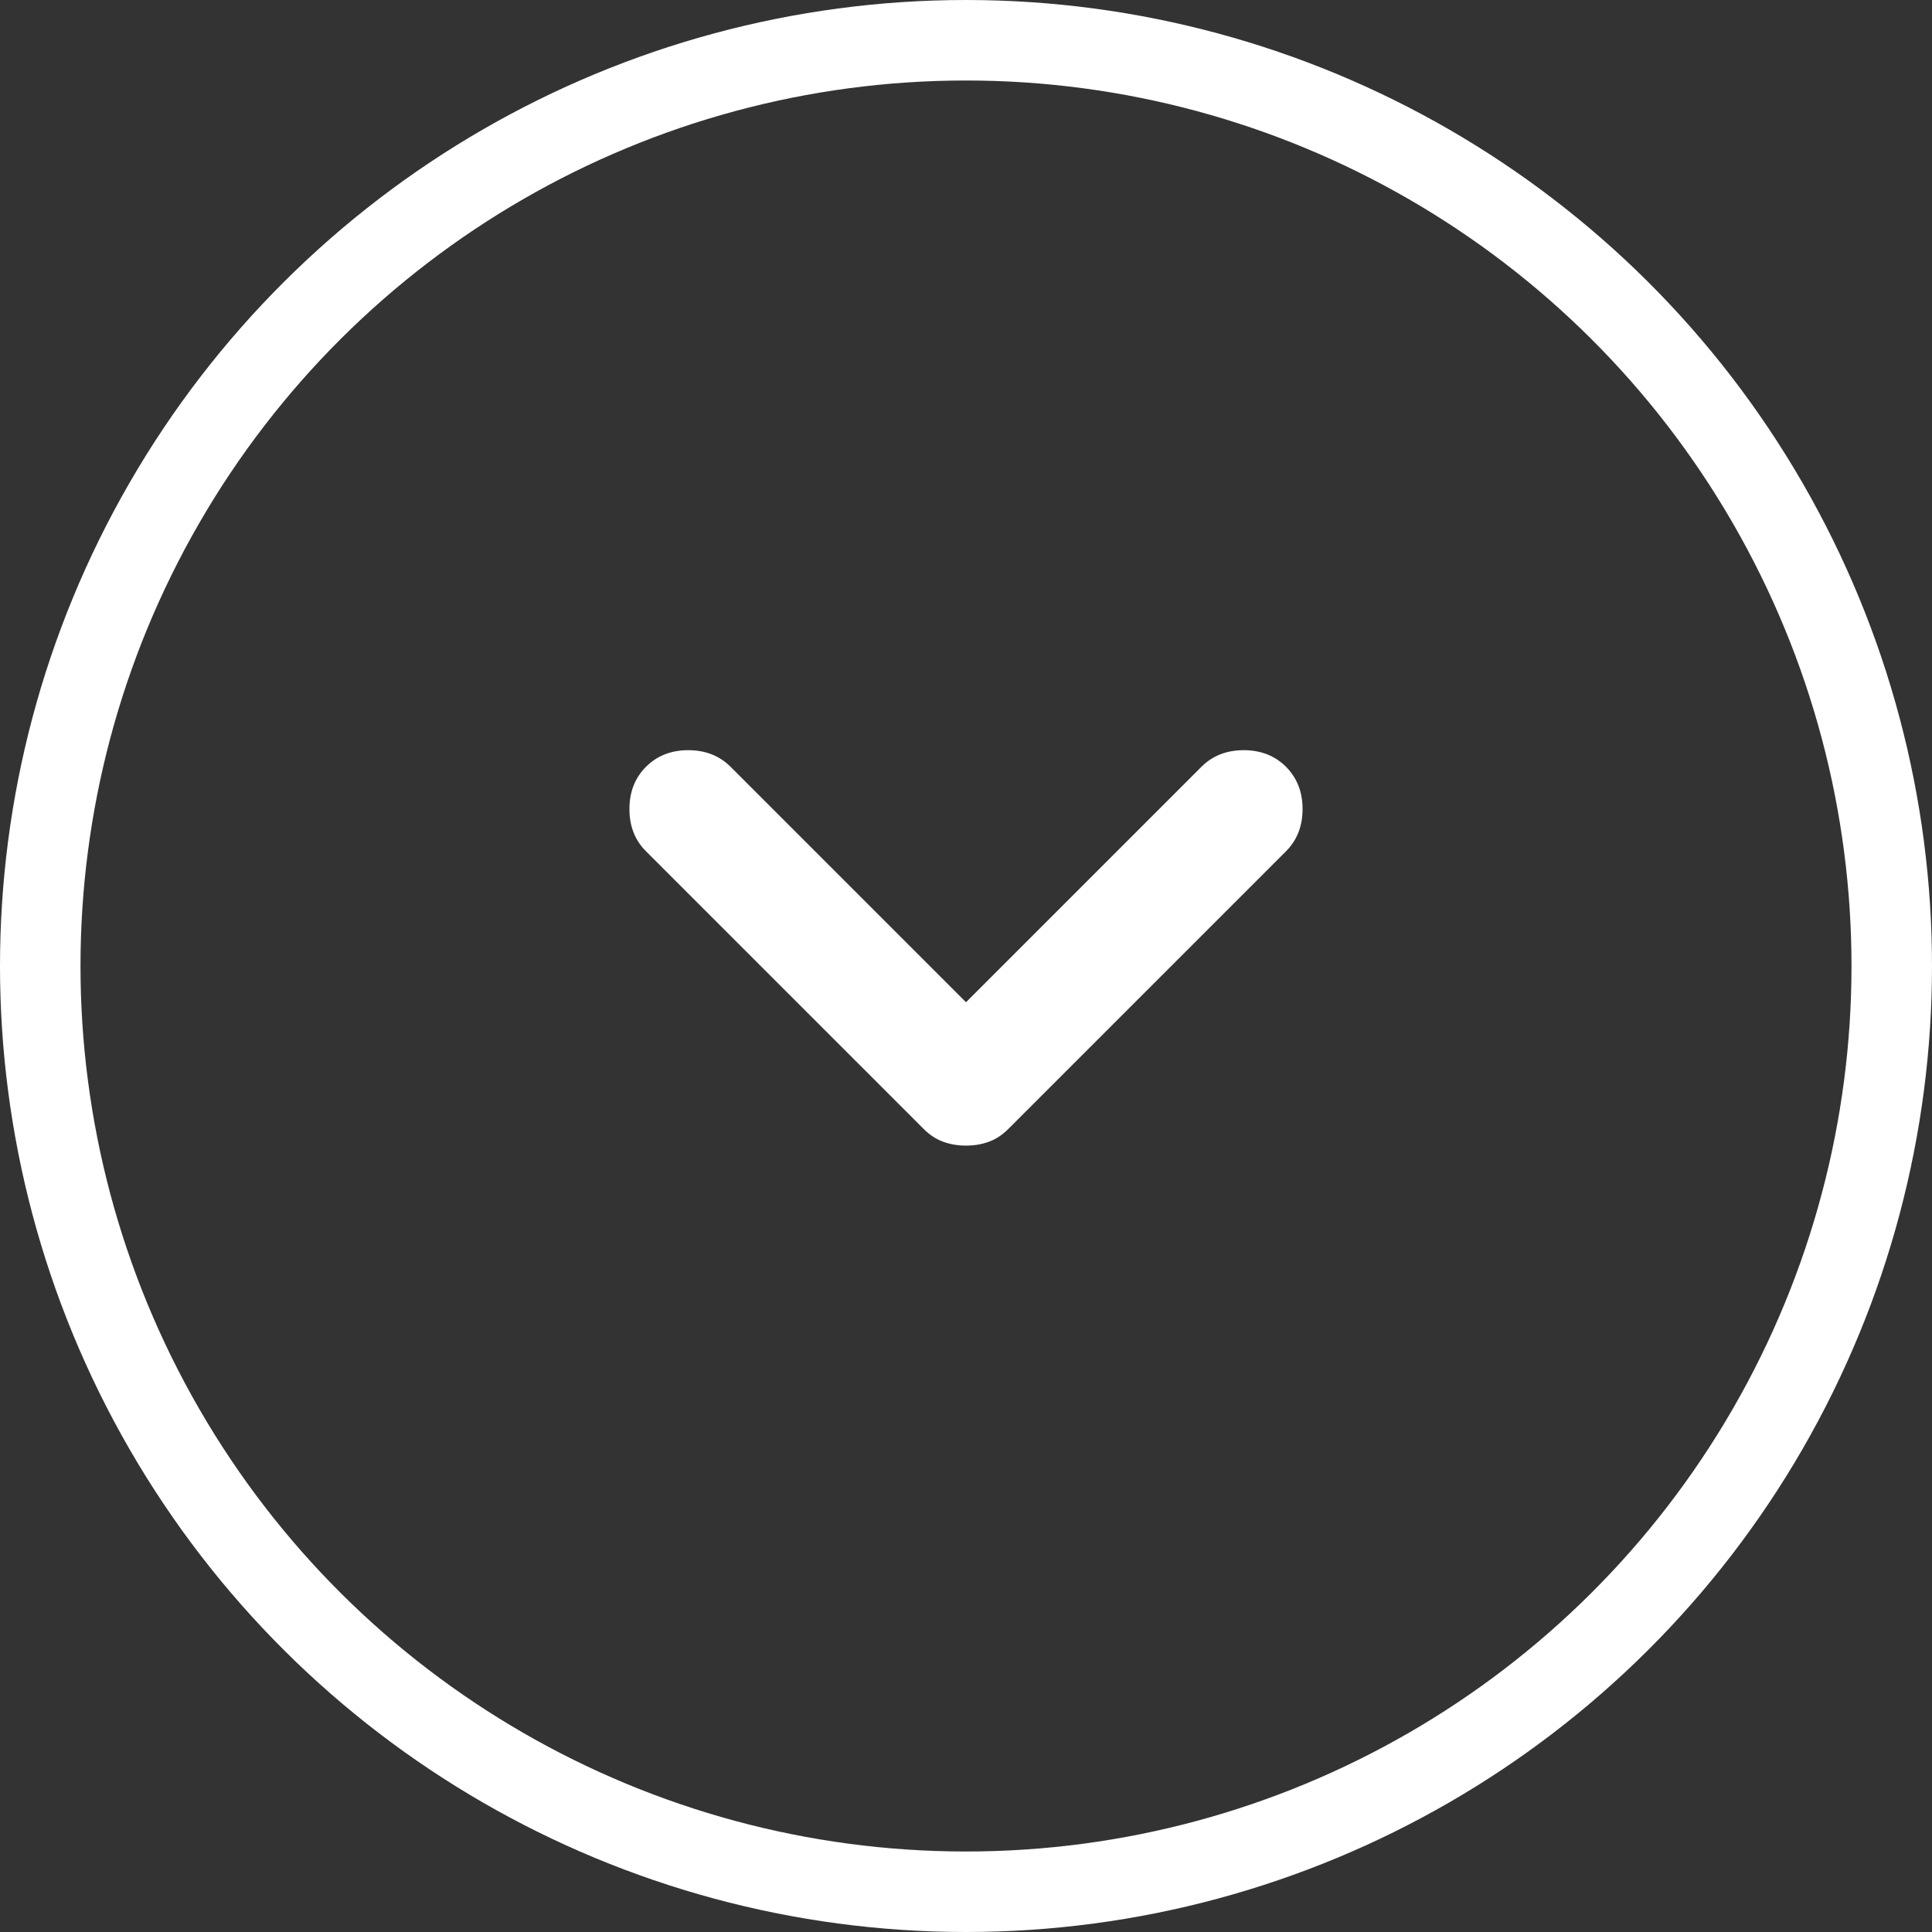 <svg width="24" height="24" viewBox="0 0 24 24" fill="none" xmlns="http://www.w3.org/2000/svg">
<rect x="0" y="0" width="24" height="24" fill="#333333" stroke="none"/>
<path d="M8.025 9.525C8.162 9.388 8.337 9.319 8.55 9.319C8.762 9.319 8.937 9.388 9.075 9.525L12 12.45L14.925 9.525C15.062 9.388 15.237 9.319 15.45 9.319C15.662 9.319 15.837 9.388 15.975 9.525C16.112 9.663 16.181 9.838 16.181 10.05C16.181 10.263 16.112 10.438 15.975 10.575L12.525 14.025C12.45 14.1 12.369 14.153 12.281 14.184C12.194 14.216 12.1 14.231 12 14.231C11.9 14.231 11.806 14.216 11.719 14.184C11.631 14.153 11.55 14.1 11.475 14.025L8.025 10.575C7.887 10.438 7.819 10.263 7.819 10.05C7.819 9.838 7.887 9.663 8.025 9.525Z" fill="white"/>
<circle cx="12" cy="12" r="11.5" transform="rotate(90 12 12)" stroke="white"/>
</svg>
